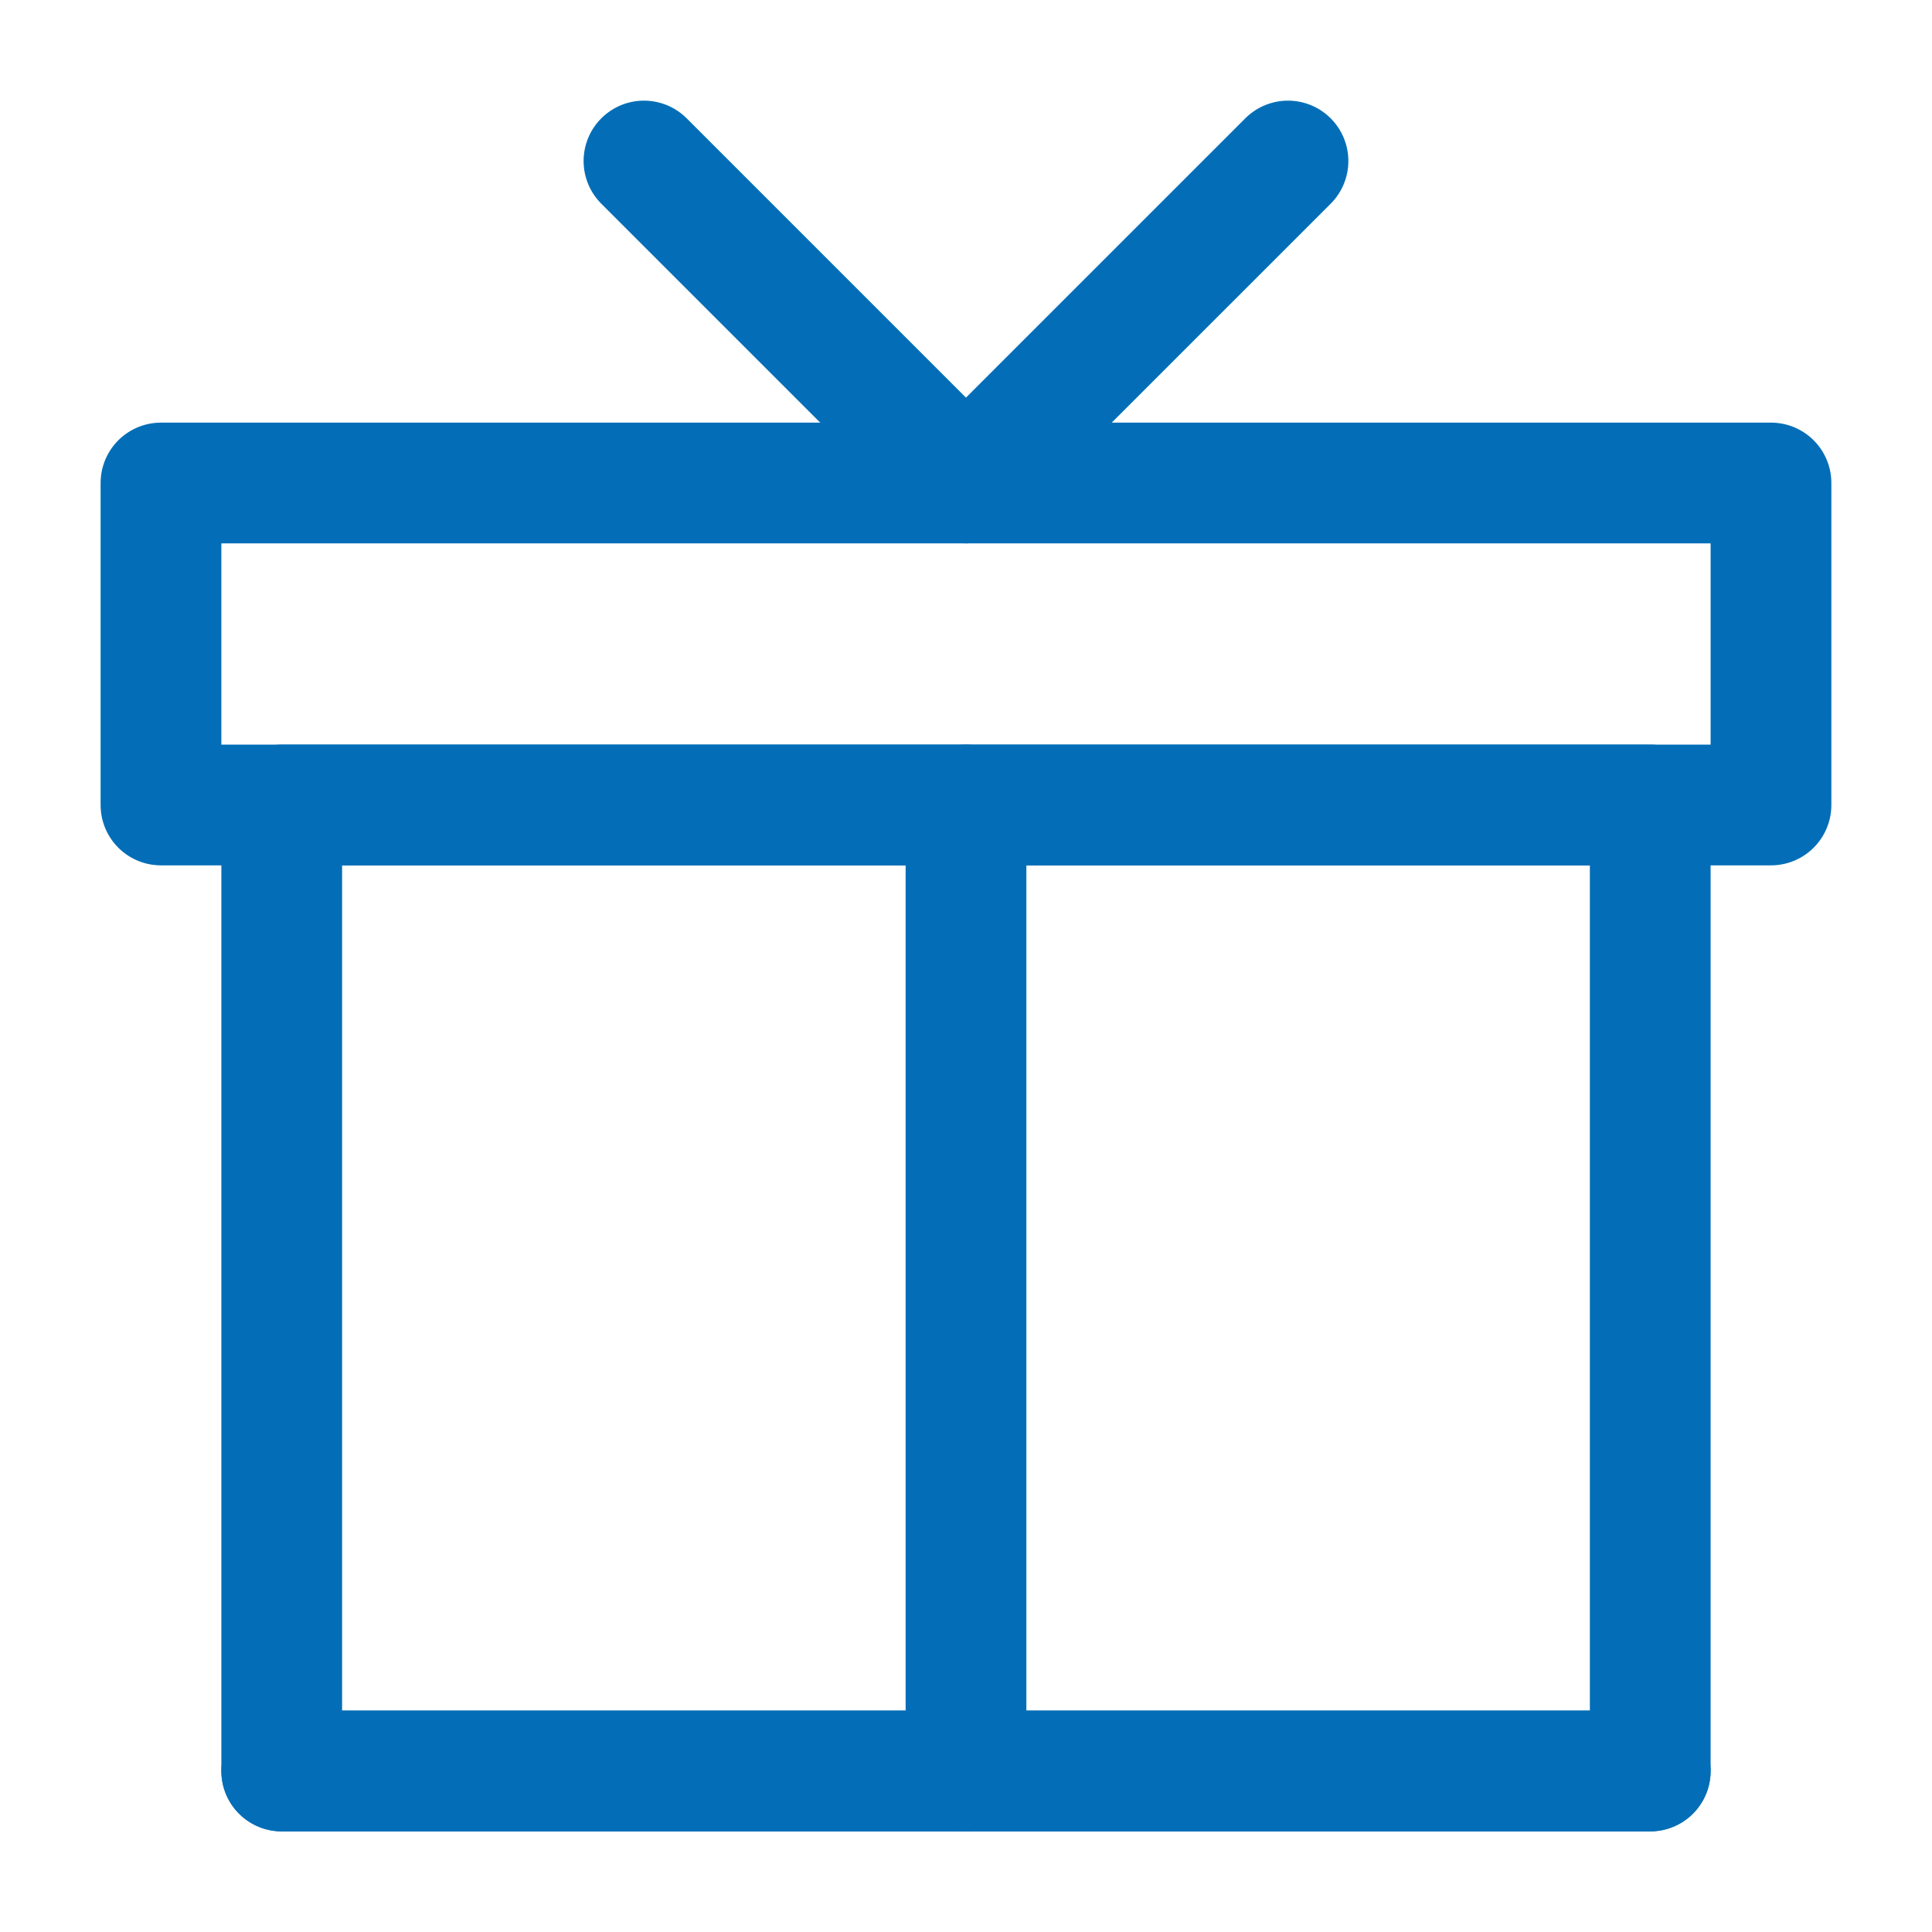 <svg width="50" height="50" viewBox="0 0 50 50" fill="none" xmlns="http://www.w3.org/2000/svg">
<path d="M42.708 45.833V20.833H7.291V45.833H42.708Z" stroke="#036EB7" stroke-width="3.125" stroke-linecap="round" stroke-linejoin="round"/>
<path d="M25 45.833V20.833" stroke="#036EB7" stroke-width="3.125" stroke-linecap="round" stroke-linejoin="round"/>
<path d="M42.708 45.833H7.291" stroke="#036EB7" stroke-width="3.125" stroke-linecap="round" stroke-linejoin="round"/>
<path d="M45.833 12.5H4.166V20.833H45.833V12.5Z" stroke="#036EB7" stroke-width="3.125" stroke-linejoin="round"/>
<path d="M16.666 4.167L24.999 12.5L33.333 4.167" stroke="#036EB7" stroke-width="3.125" stroke-linecap="round" stroke-linejoin="round"/>
</svg>
